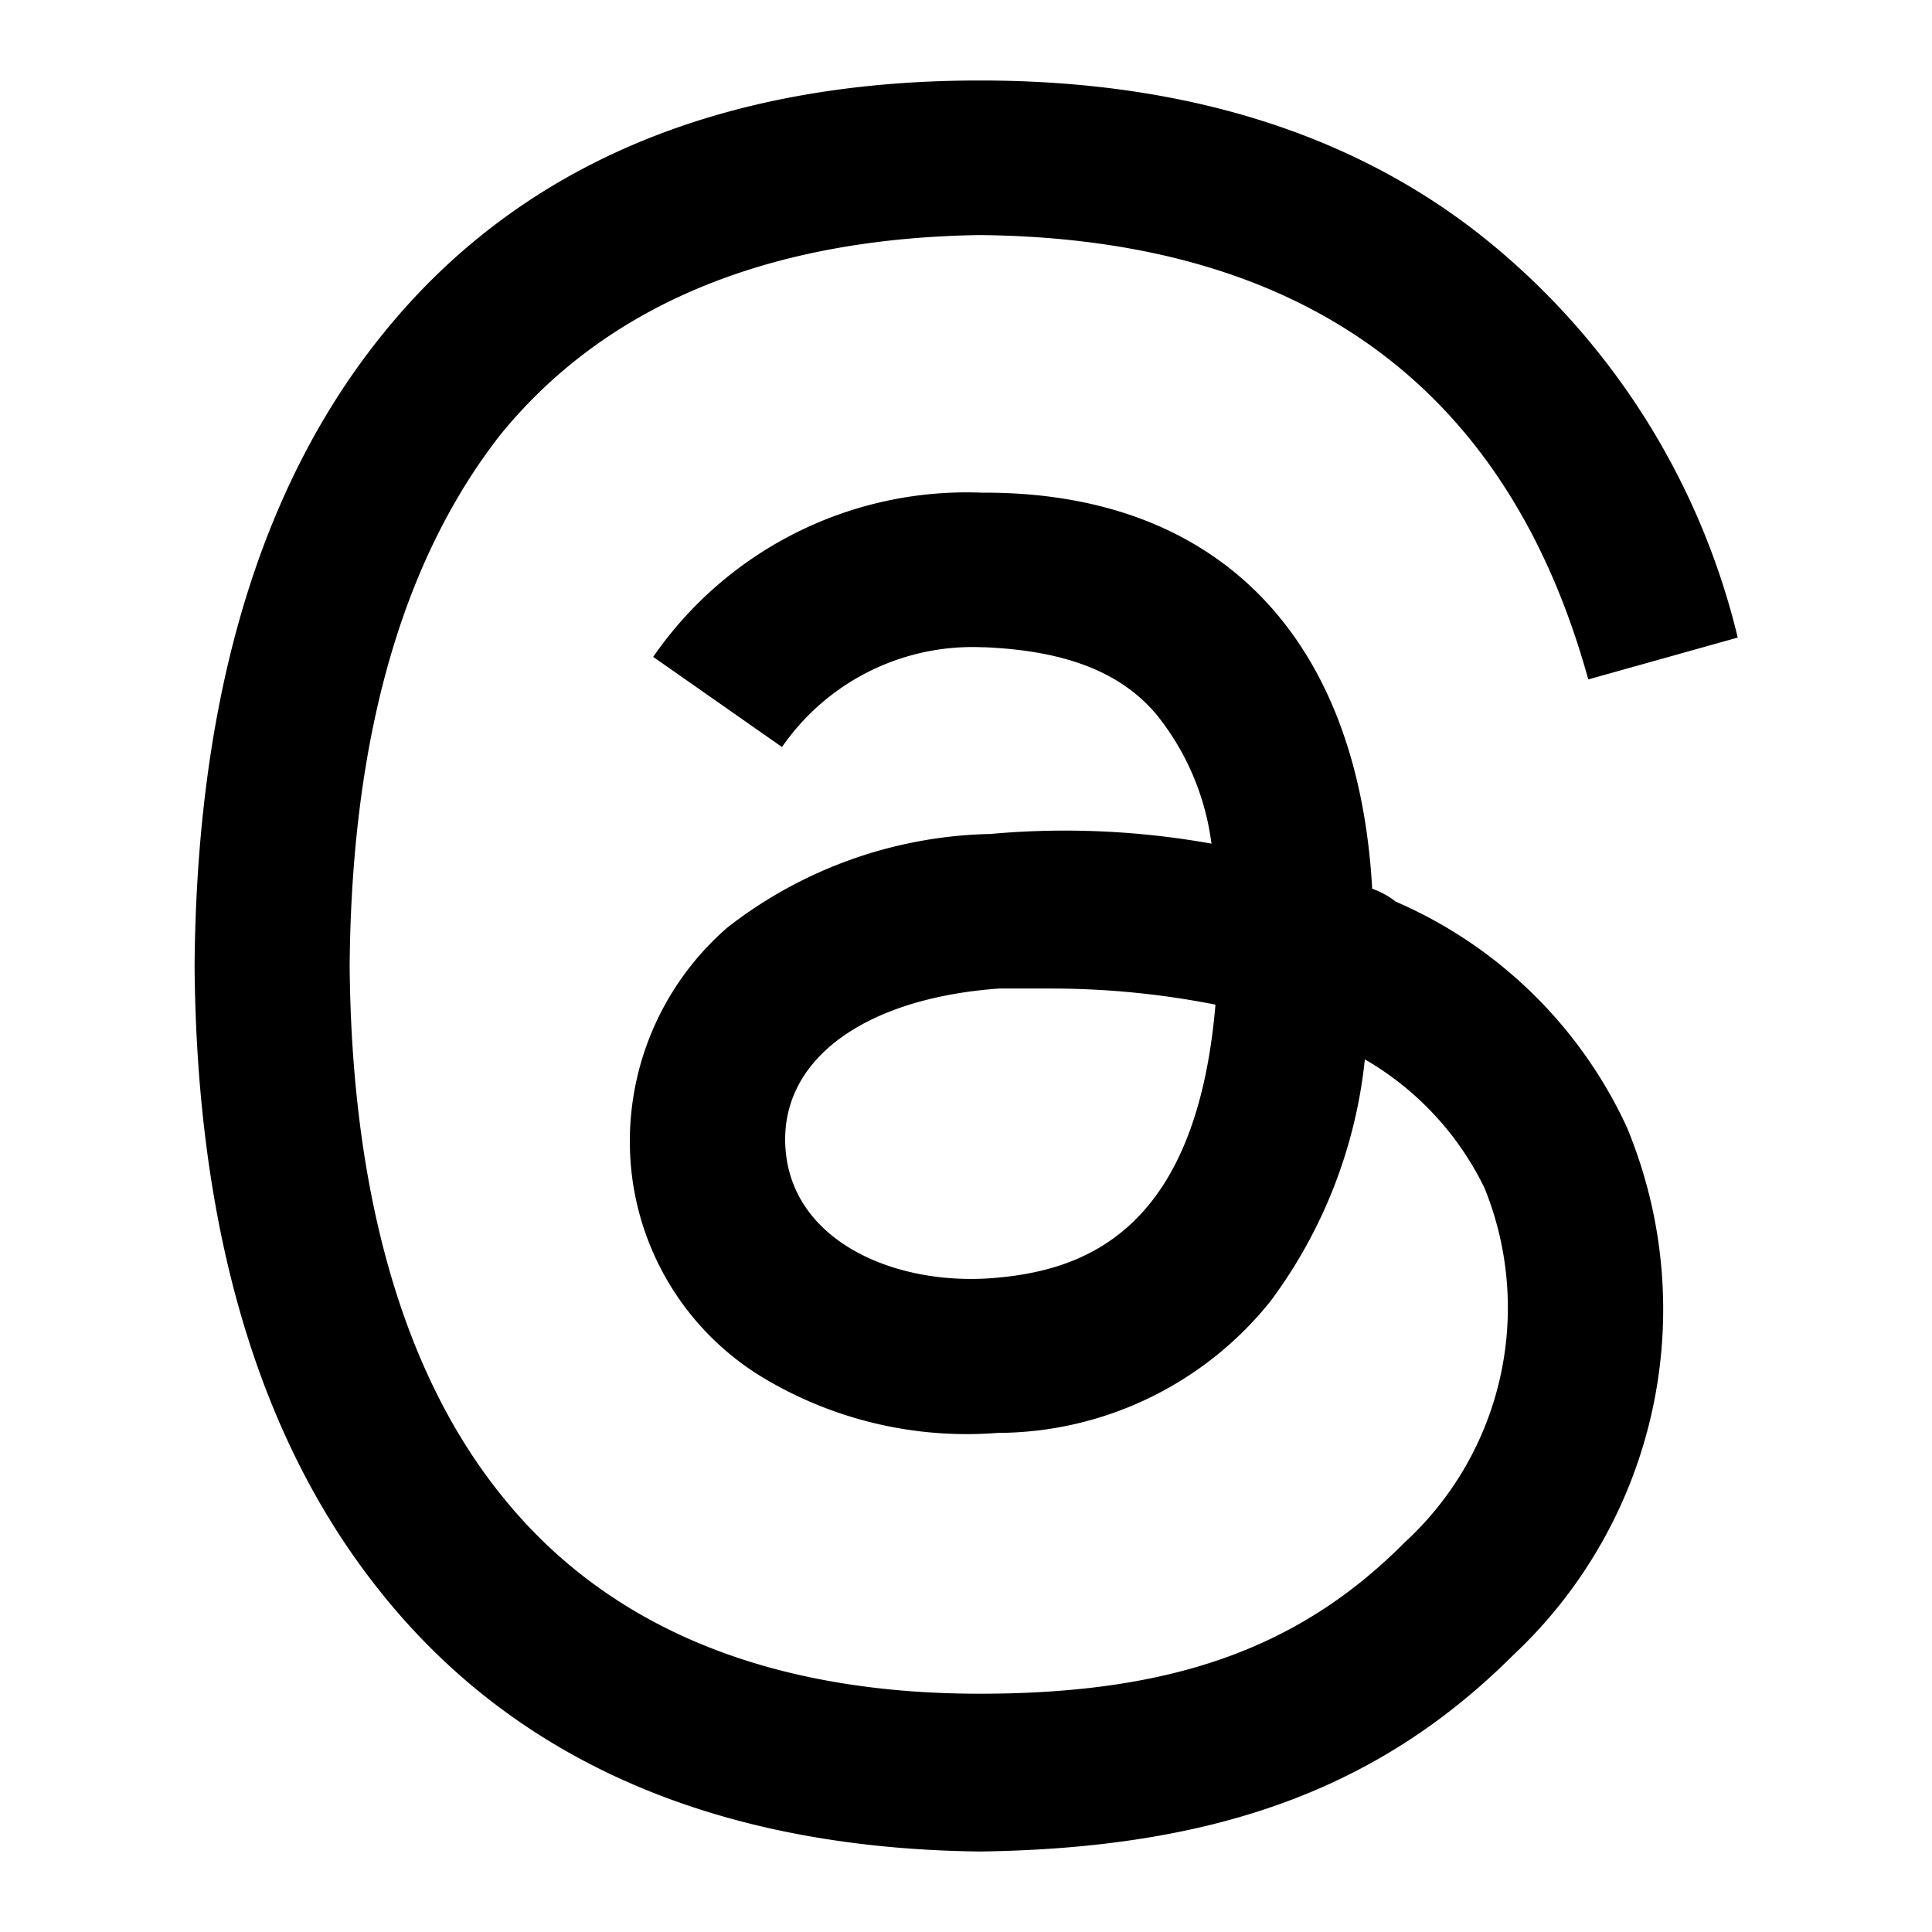 <svg xmlns="http://www.w3.org/2000/svg" width="60" height="60" viewBox="0 0 60 60">
  <defs>
    <style>
      .cls-1 {
        fill-rule: evenodd;
      }
    </style>
  </defs>
  <path id="sns_threads" class="cls-1" d="M890.613,23745H890.6c-8.15-.1-14.415-2.8-18.625-8.1-3.748-4.7-5.679-11.2-5.744-19.4h0c0.065-8.3,2-14.8,5.744-19.5,4.208-5.3,10.475-8,18.623-8h0.032c6.247,0,11.474,1.6,15.536,4.8a22.714,22.714,0,0,1,7.989,12.5l-4.642,1.3c-2.512-9.1-8.87-13.7-18.9-13.8-6.622.1-11.628,2.2-14.884,6.2-3.049,3.9-4.625,9.4-4.682,16.5,0.059,7,1.635,12.6,4.682,16.4,3.256,4.1,8.262,6.2,14.884,6.2,5.968,0,9.919-1.4,13.2-4.7a9.892,9.892,0,0,0,2.48-11,9.309,9.309,0,0,0-3.718-4,15.21,15.21,0,0,1-2.923,7.5,10.888,10.888,0,0,1-8.486,4.1,12.28,12.28,0,0,1-7.419-1.8,8.56,8.56,0,0,1-3.987-6.8,8.789,8.789,0,0,1,3.024-7.1,13.732,13.732,0,0,1,8.153-2.9,25.79,25.79,0,0,1,6.874.3,8.006,8.006,0,0,0-1.7-4c-1.168-1.4-2.976-2-5.37-2.1h-0.067a7.193,7.193,0,0,0-6.2,3.1l-4-2.8a11.827,11.827,0,0,1,10.194-5.1h0.1c7.273,0,11.6,4.5,12.034,12.3a2.55,2.55,0,0,1,.73.4,14.051,14.051,0,0,1,7.176,7,14.715,14.715,0,0,1-3.525,16.4c-4.206,4.2-9.313,6-16.558,6.1h-0.014Zm2.282-26.8h-1.68c-4.18.3-6.785,2.2-6.637,4.9,0.155,2.9,3.306,4.3,6.334,4.1,2.787-.2,6.415-1.3,7.023-8.5A26.314,26.314,0,0,0,892.9,23718.2Z" transform="translate(-860.188 -23687.5)"/>
</svg>

